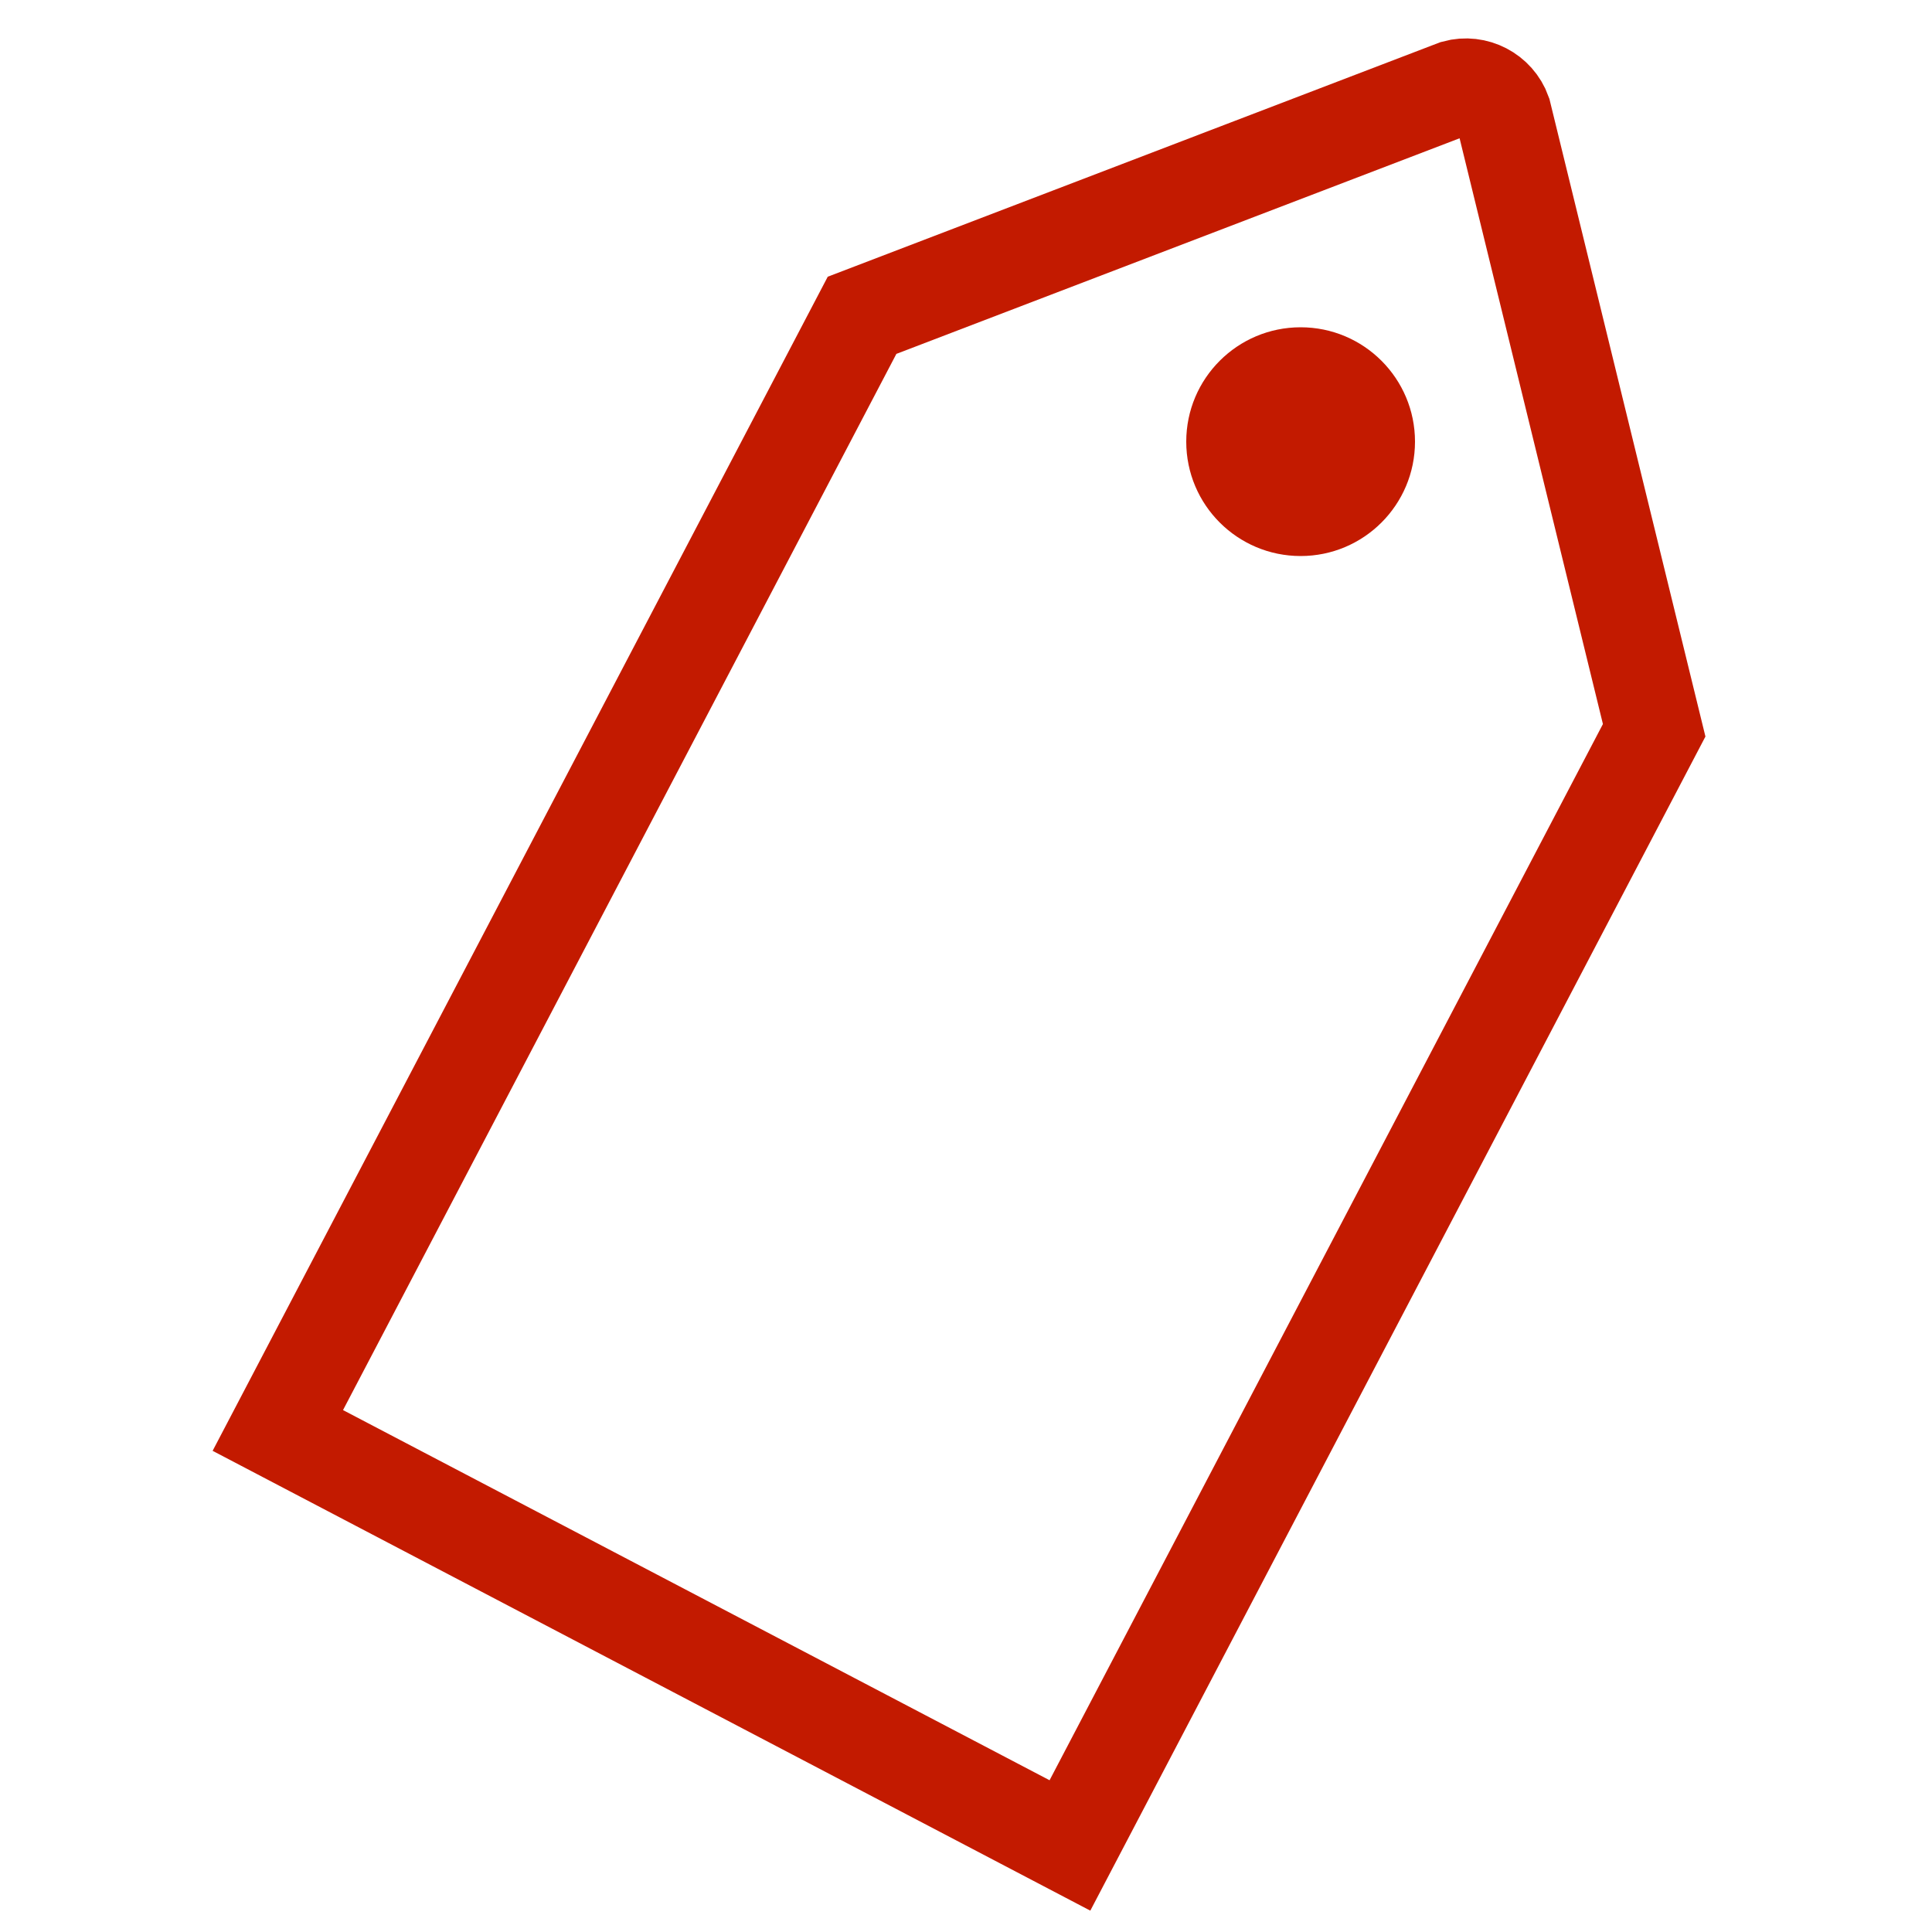 <?xml version="1.0" encoding="UTF-8"?>
<svg id="Lag_1" data-name="Lag 1" xmlns="http://www.w3.org/2000/svg" viewBox="0 0 50 50">
  <defs>
    <style>
	  .cls-1 {
	  fill: #c31a00;
	  stroke-width: 0px;
	  }

	  .cls-2 {
	  fill: none;
	  stroke: #c31a00;
	  stroke-miterlimit: 10;
	  stroke-width: 2.5px;
	  }
	</style>
  </defs>
  <path class="cls-2" d="m42.81,18.9l-15.12,28.86-20.5-10.74,15.12-28.86,15.36-5.88c.51-.14,1.05.14,1.23.64l3.91,15.98Z"/>
  <circle class="cls-1" cx="33.66" cy="11.43" r="2.96"/>
</svg>